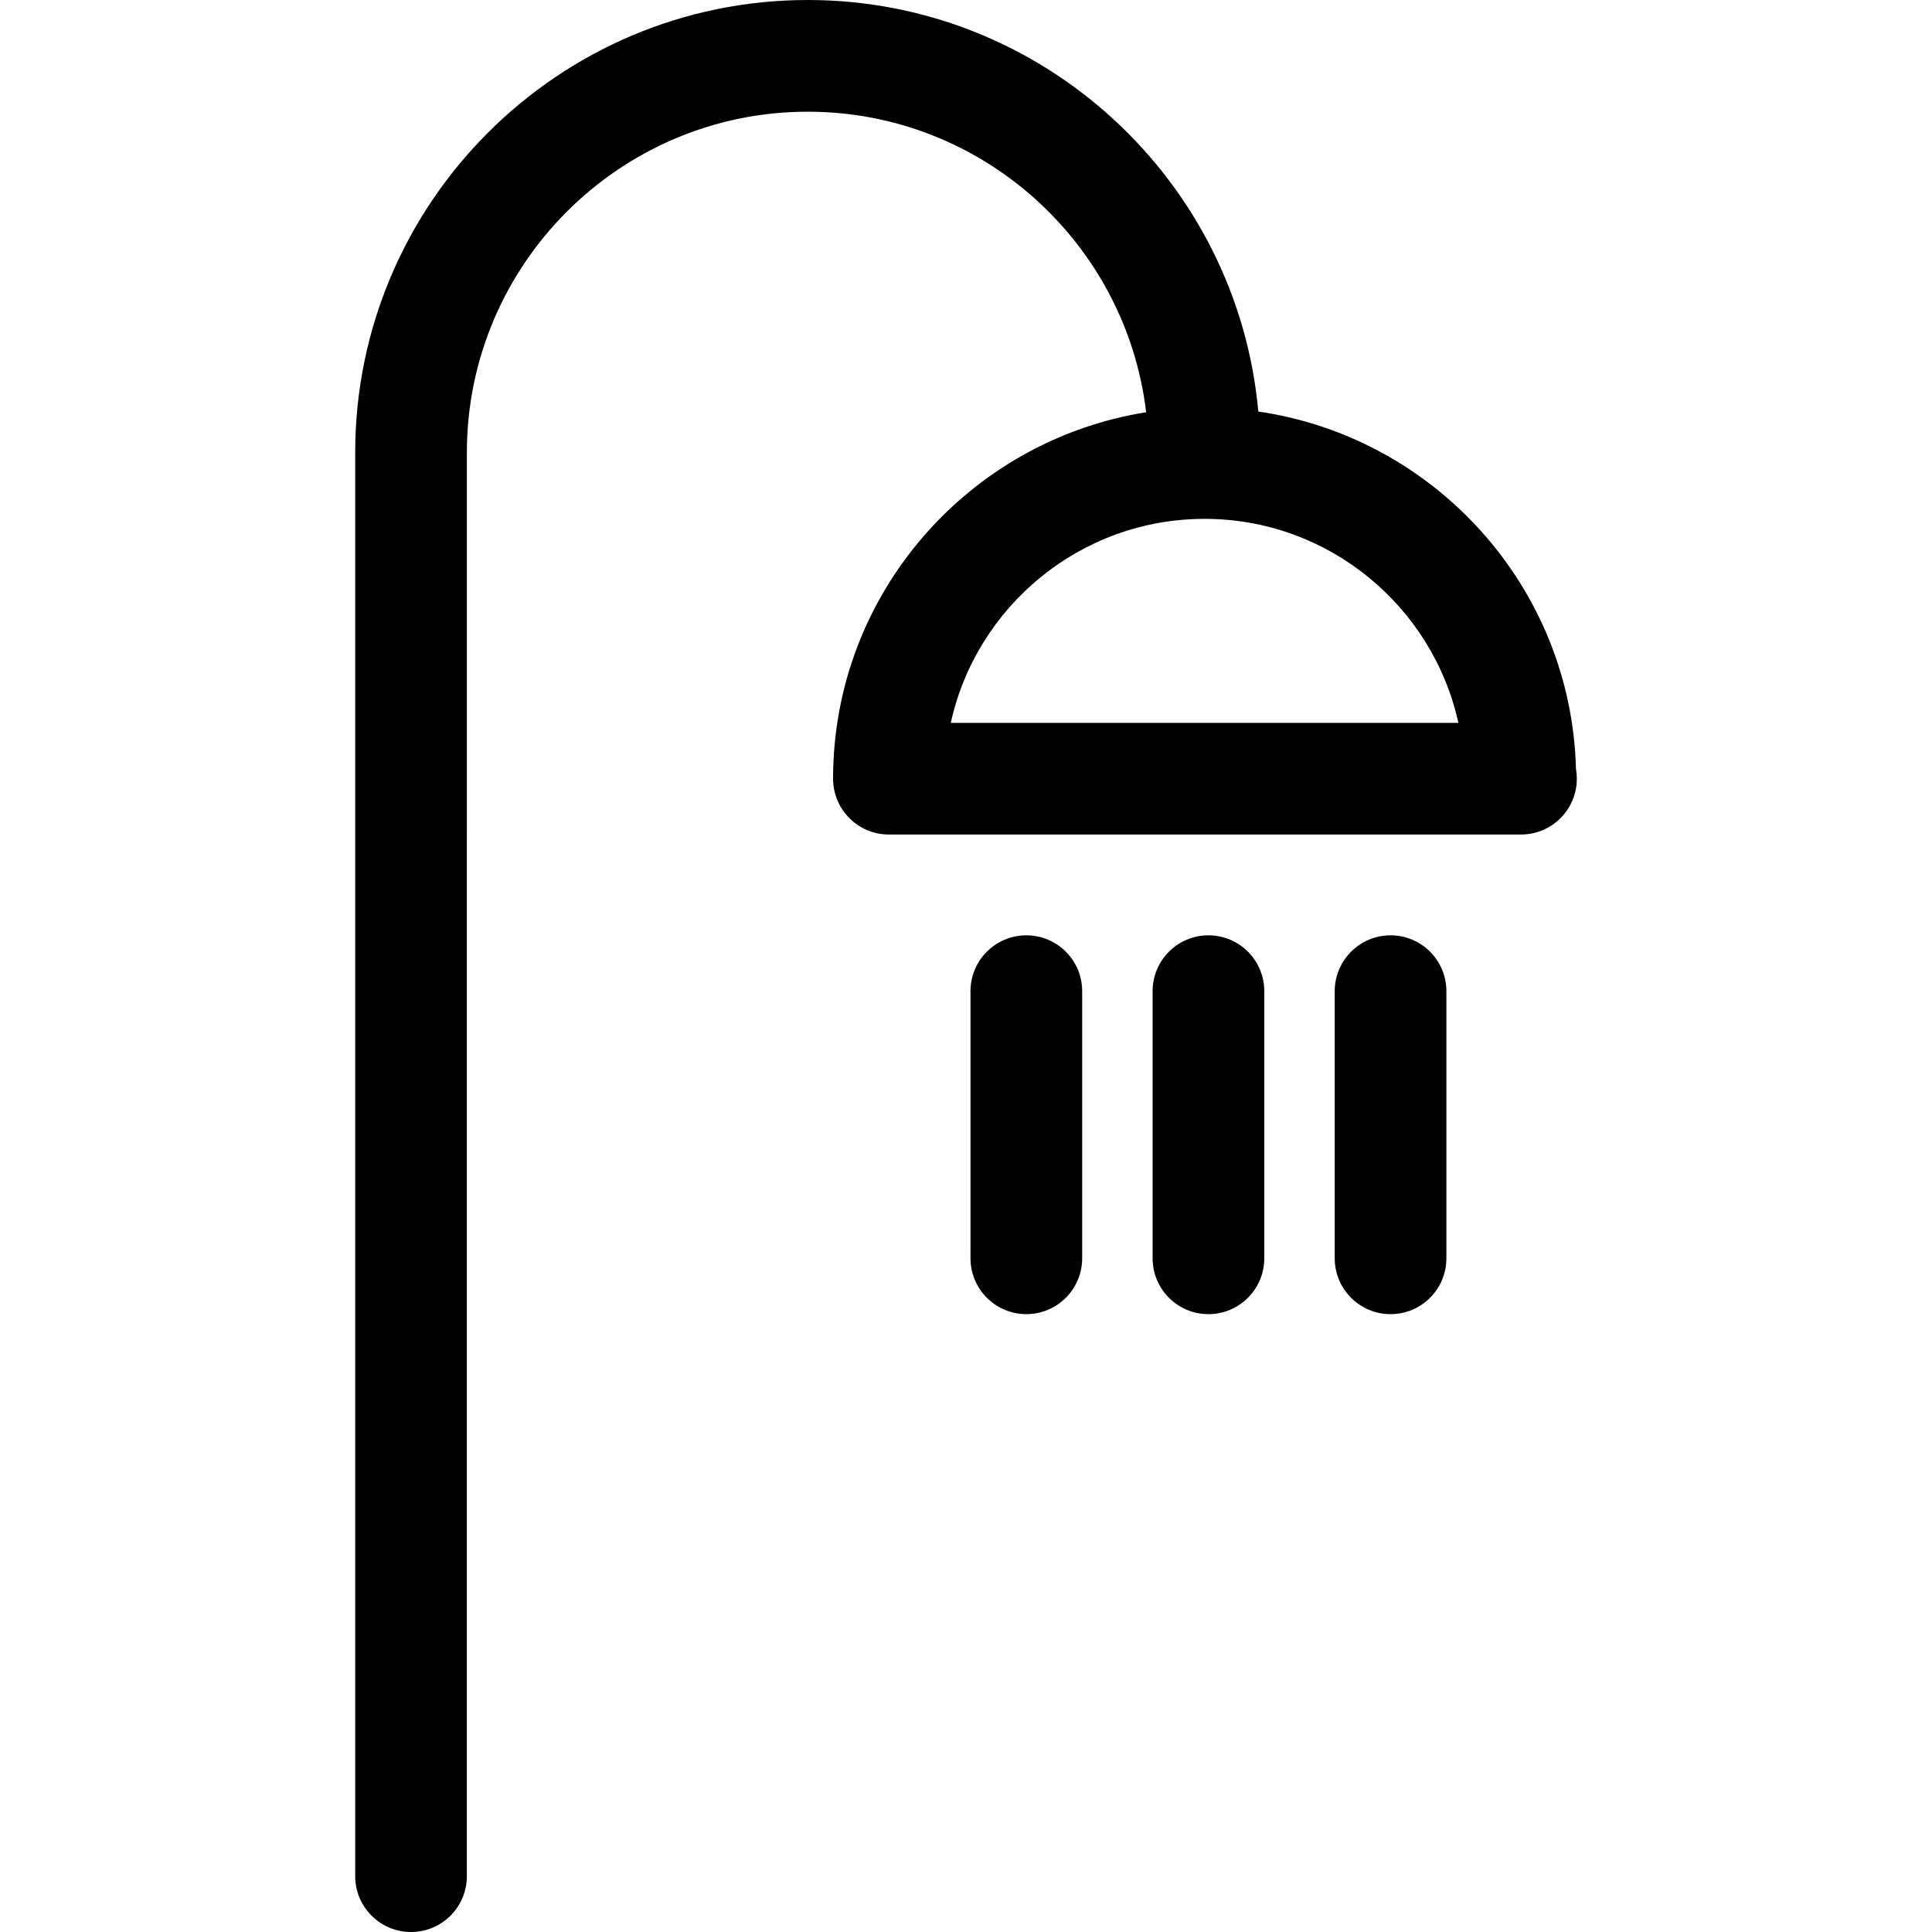 <?xml version="1.0" encoding="iso-8859-1"?>
<!-- Generator: Adobe Illustrator 16.0.0, SVG Export Plug-In . SVG Version: 6.00 Build 0)  -->
<!DOCTYPE svg PUBLIC "-//W3C//DTD SVG 1.1//EN" "http://www.w3.org/Graphics/SVG/1.1/DTD/svg11.dtd">
<svg version="1.1" id="Capa_1" xmlns="http://www.w3.org/2000/svg" xmlns:xlink="http://www.w3.org/1999/xlink" x="0px" y="0px"
	 width="269.905px" height="269.905px" viewBox="0 0 269.905 269.905" style="enable-background:new 0 0 269.905 269.905;"
	 xml:space="preserve">
<g>
	<g>
		<path d="M175.79,57.491C172.875,25.306,145.779,0,112.851,0C77.988,0,49.622,28.366,49.622,63.229v198.876
			c0,4.306,3.489,7.8,7.8,7.8c4.312,0,7.8-3.494,7.8-7.8V63.234c0-26.264,21.366-47.629,47.629-47.629
			c24.352,0,44.466,18.379,47.269,41.987c-24.748,3.938-43.737,25.361-43.737,51.193c0,4.306,3.489,7.8,7.8,7.8h88.2
			c0.04-0.005,0.071-0.005,0.102,0c4.316,0,7.8-3.494,7.8-7.8c0-0.473-0.041-0.937-0.117-1.384
			C219.496,81.966,200.408,61.083,175.79,57.491z M132.825,100.986c3.577-16.28,18.113-28.5,35.459-28.5
			c17.337,0,31.87,12.225,35.455,28.5H132.825z"/>
		<path d="M176.623,175.79v-37.323c0-4.306-3.489-7.8-7.801-7.8c-4.311,0-7.799,3.494-7.799,7.8v37.323c0,4.301,3.488,7.8,7.799,7.8
			C173.134,183.589,176.623,180.09,176.623,175.79z"/>
		<path d="M151.182,175.79v-37.323c0-4.306-3.493-7.8-7.8-7.8c-4.313,0-7.802,3.494-7.802,7.8v37.323c0,4.301,3.489,7.8,7.802,7.8
			C147.688,183.589,151.182,180.09,151.182,175.79z"/>
		<path d="M202.063,175.79v-37.323c0-4.306-3.483-7.8-7.8-7.8c-4.307,0-7.8,3.494-7.8,7.8v37.323c0,4.301,3.493,7.8,7.8,7.8
			C198.58,183.589,202.063,180.09,202.063,175.79z"/>
	</g>
</g>
<g>
</g>
<g>
</g>
<g>
</g>
<g>
</g>
<g>
</g>
<g>
</g>
<g>
</g>
<g>
</g>
<g>
</g>
<g>
</g>
<g>
</g>
<g>
</g>
<g>
</g>
<g>
</g>
<g>
</g>
</svg>
